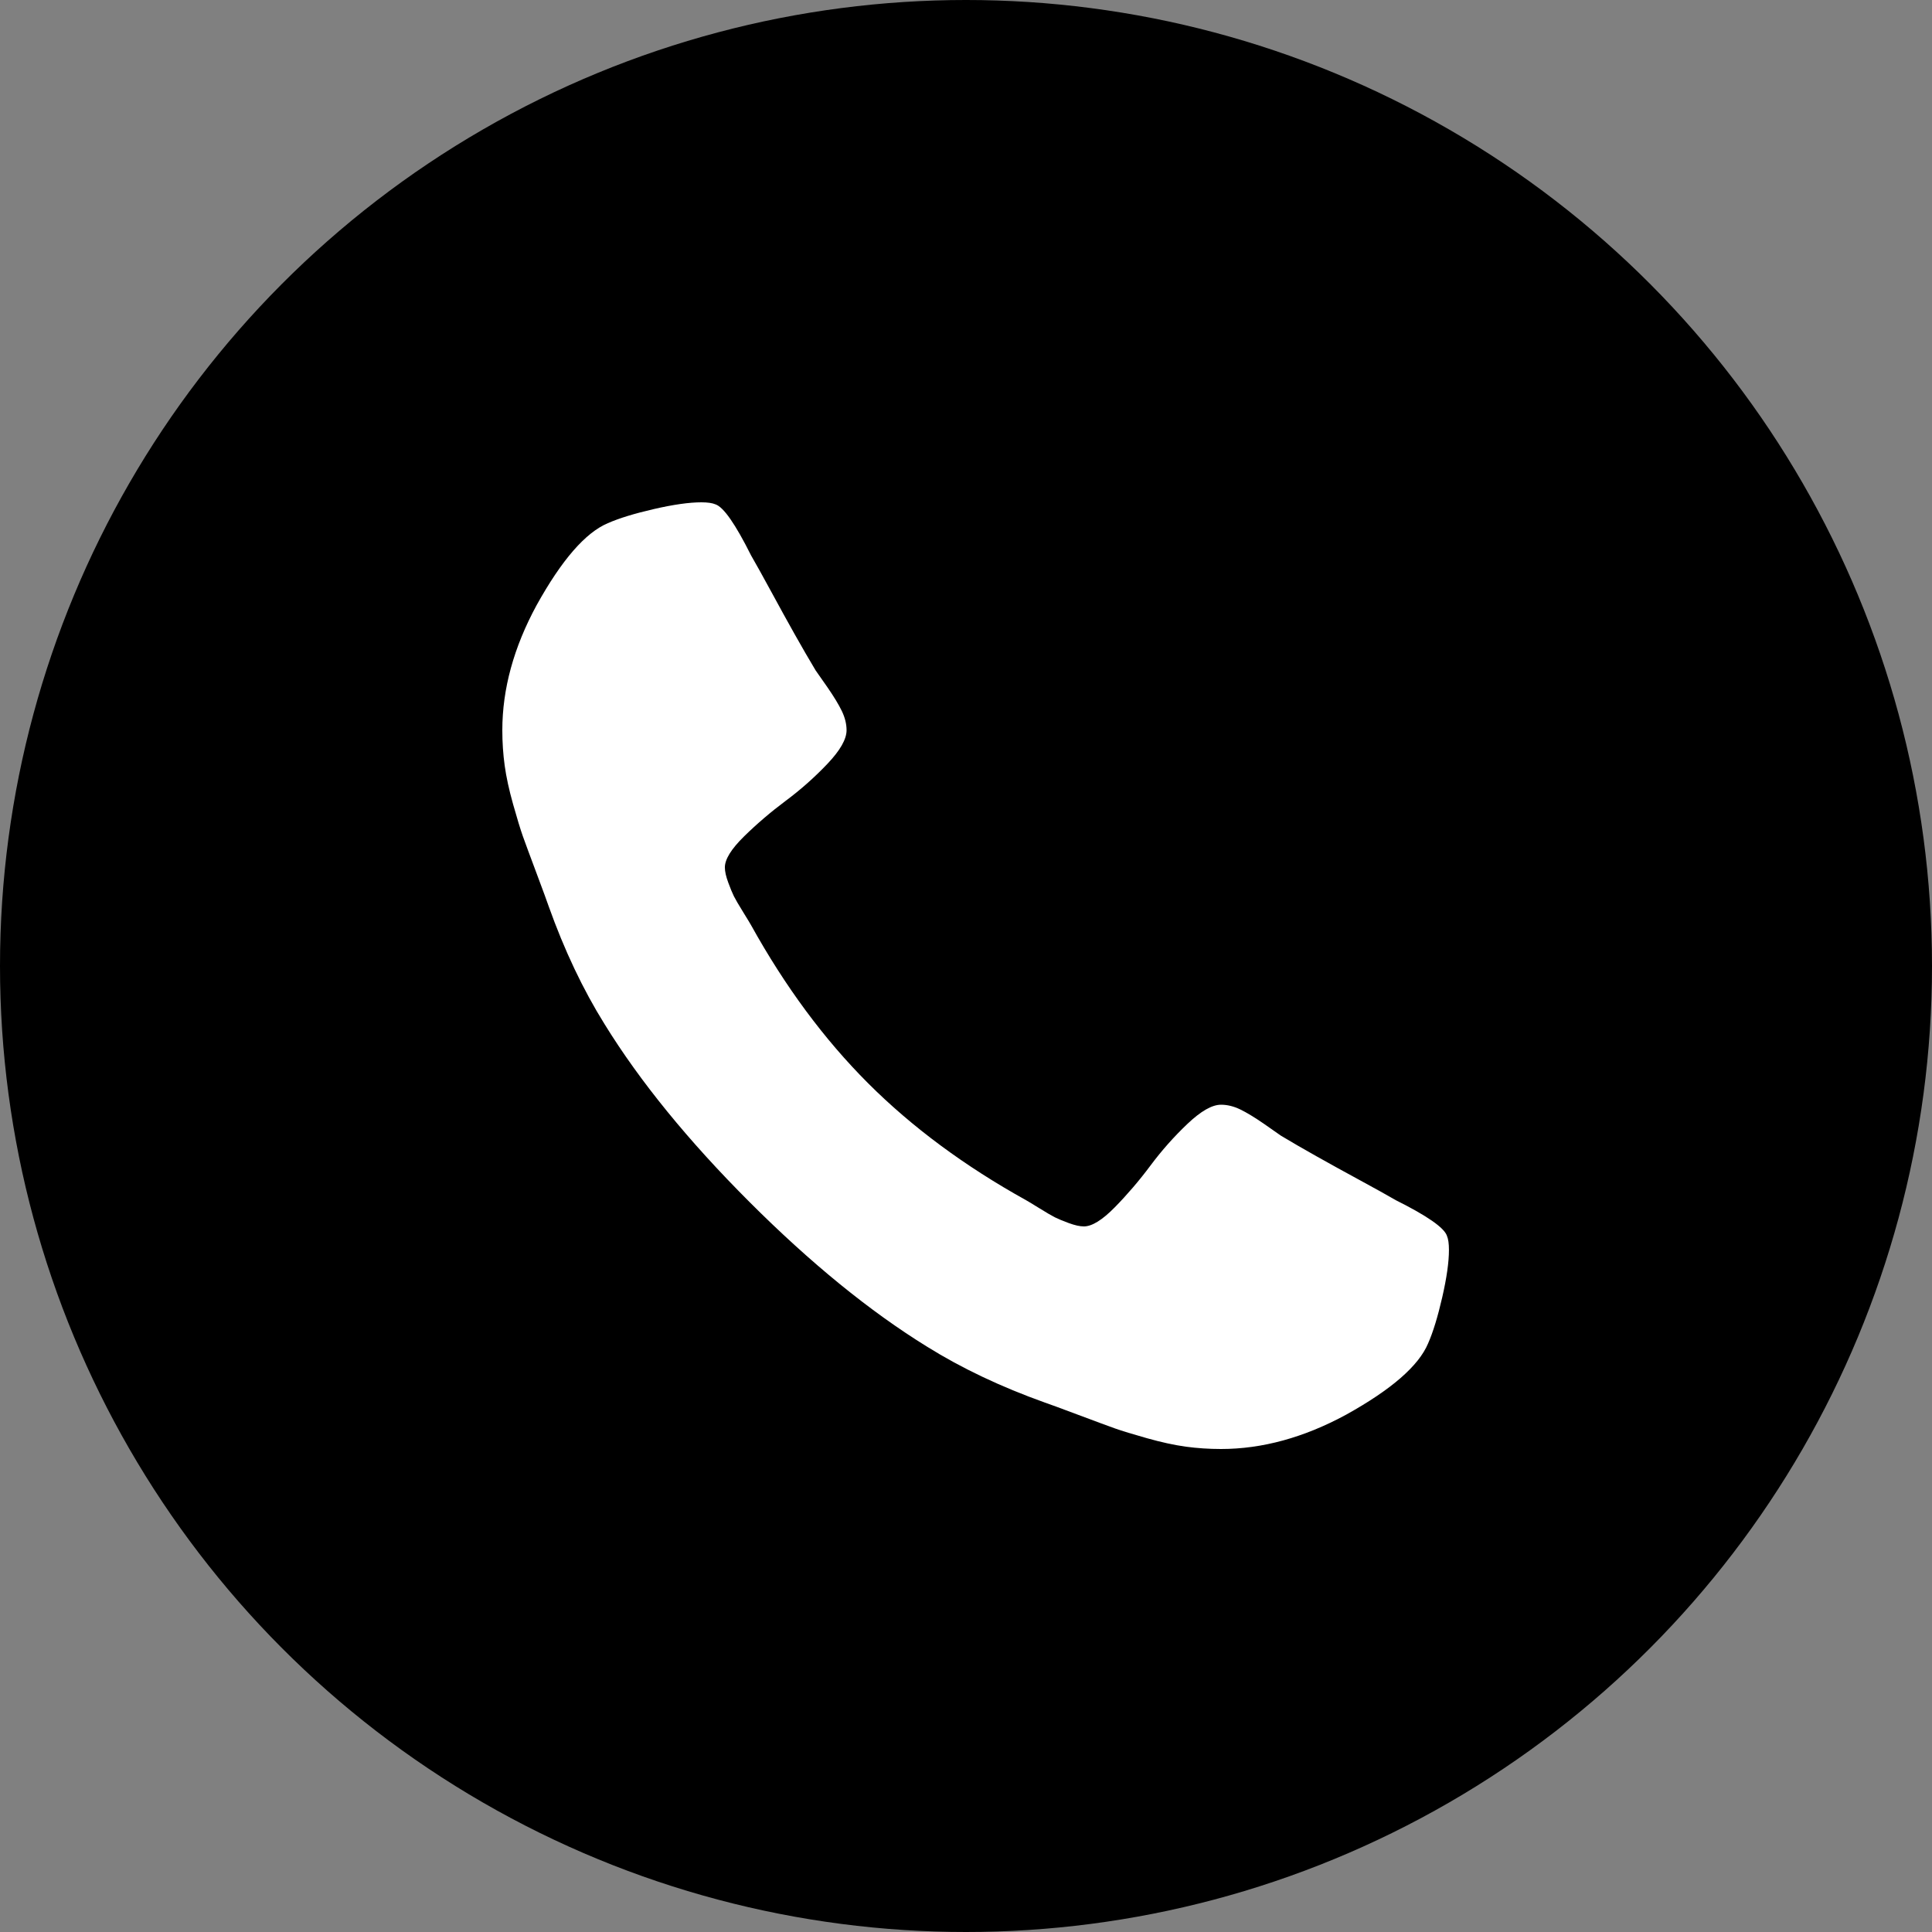 <?xml version="1.0" encoding="UTF-8"?> <svg xmlns="http://www.w3.org/2000/svg" width="100" height="100" viewBox="0 0 100 100" fill="none"><rect x="0" y="0" width="100" height="100" fill="#808080" stroke="none"/> <circle cx="50" cy="50" r="50" fill="black"></circle> <path d="M74.893 63.966C74.754 63.548 73.872 62.933 72.248 62.122C71.808 61.866 71.181 61.519 70.37 61.078C69.558 60.637 68.821 60.231 68.16 59.859C67.498 59.488 66.877 59.129 66.298 58.781C66.205 58.712 65.915 58.509 65.428 58.172C64.94 57.836 64.529 57.586 64.192 57.423C63.856 57.261 63.525 57.18 63.2 57.18C62.736 57.18 62.157 57.511 61.461 58.172C60.765 58.833 60.127 59.552 59.547 60.33C58.968 61.107 58.352 61.826 57.704 62.487C57.054 63.149 56.52 63.479 56.102 63.479C55.893 63.479 55.632 63.421 55.319 63.306C55.006 63.19 54.768 63.09 54.605 63.01C54.443 62.928 54.165 62.767 53.771 62.522C53.375 62.279 53.156 62.145 53.109 62.122C49.931 60.358 47.205 58.34 44.931 56.067C42.658 53.793 40.639 51.067 38.876 47.888C38.853 47.842 38.719 47.621 38.476 47.227C38.232 46.833 38.069 46.555 37.988 46.392C37.907 46.23 37.809 45.992 37.693 45.678C37.577 45.365 37.519 45.104 37.519 44.895C37.519 44.478 37.849 43.944 38.511 43.294C39.172 42.645 39.891 42.03 40.668 41.45C41.446 40.871 42.164 40.233 42.826 39.537C43.487 38.841 43.818 38.261 43.818 37.797C43.818 37.473 43.736 37.142 43.574 36.805C43.412 36.468 43.162 36.057 42.826 35.57C42.489 35.083 42.286 34.793 42.217 34.7C41.869 34.12 41.51 33.499 41.138 32.838C40.766 32.177 40.361 31.44 39.92 30.628C39.479 29.817 39.131 29.19 38.876 28.749C38.064 27.125 37.45 26.243 37.032 26.105C36.869 26.035 36.626 26 36.301 26C35.674 26 34.857 26.116 33.848 26.348C32.838 26.58 32.044 26.823 31.464 27.079C30.304 27.566 29.074 28.981 27.775 31.324C26.591 33.504 26 35.662 26 37.797C26 38.422 26.041 39.032 26.122 39.624C26.203 40.215 26.348 40.882 26.557 41.625C26.766 42.367 26.934 42.919 27.061 43.278C27.189 43.637 27.427 44.281 27.775 45.209C28.122 46.137 28.331 46.705 28.401 46.914C29.213 49.188 30.176 51.218 31.289 53.004C33.121 55.974 35.621 59.042 38.788 62.209C41.955 65.376 45.023 67.876 47.993 69.709C49.779 70.822 51.81 71.785 54.083 72.597C54.292 72.667 54.86 72.875 55.788 73.224C56.716 73.572 57.36 73.81 57.719 73.938C58.079 74.065 58.63 74.234 59.372 74.443C60.115 74.652 60.782 74.797 61.373 74.879C61.965 74.959 62.574 75 63.2 75C65.334 75 67.493 74.408 69.673 73.225C72.016 71.926 73.431 70.696 73.918 69.535C74.174 68.956 74.417 68.161 74.649 67.152C74.881 66.143 74.997 65.325 74.997 64.699C74.998 64.373 74.963 64.13 74.893 63.966Z" fill="white"></path> </svg> 
